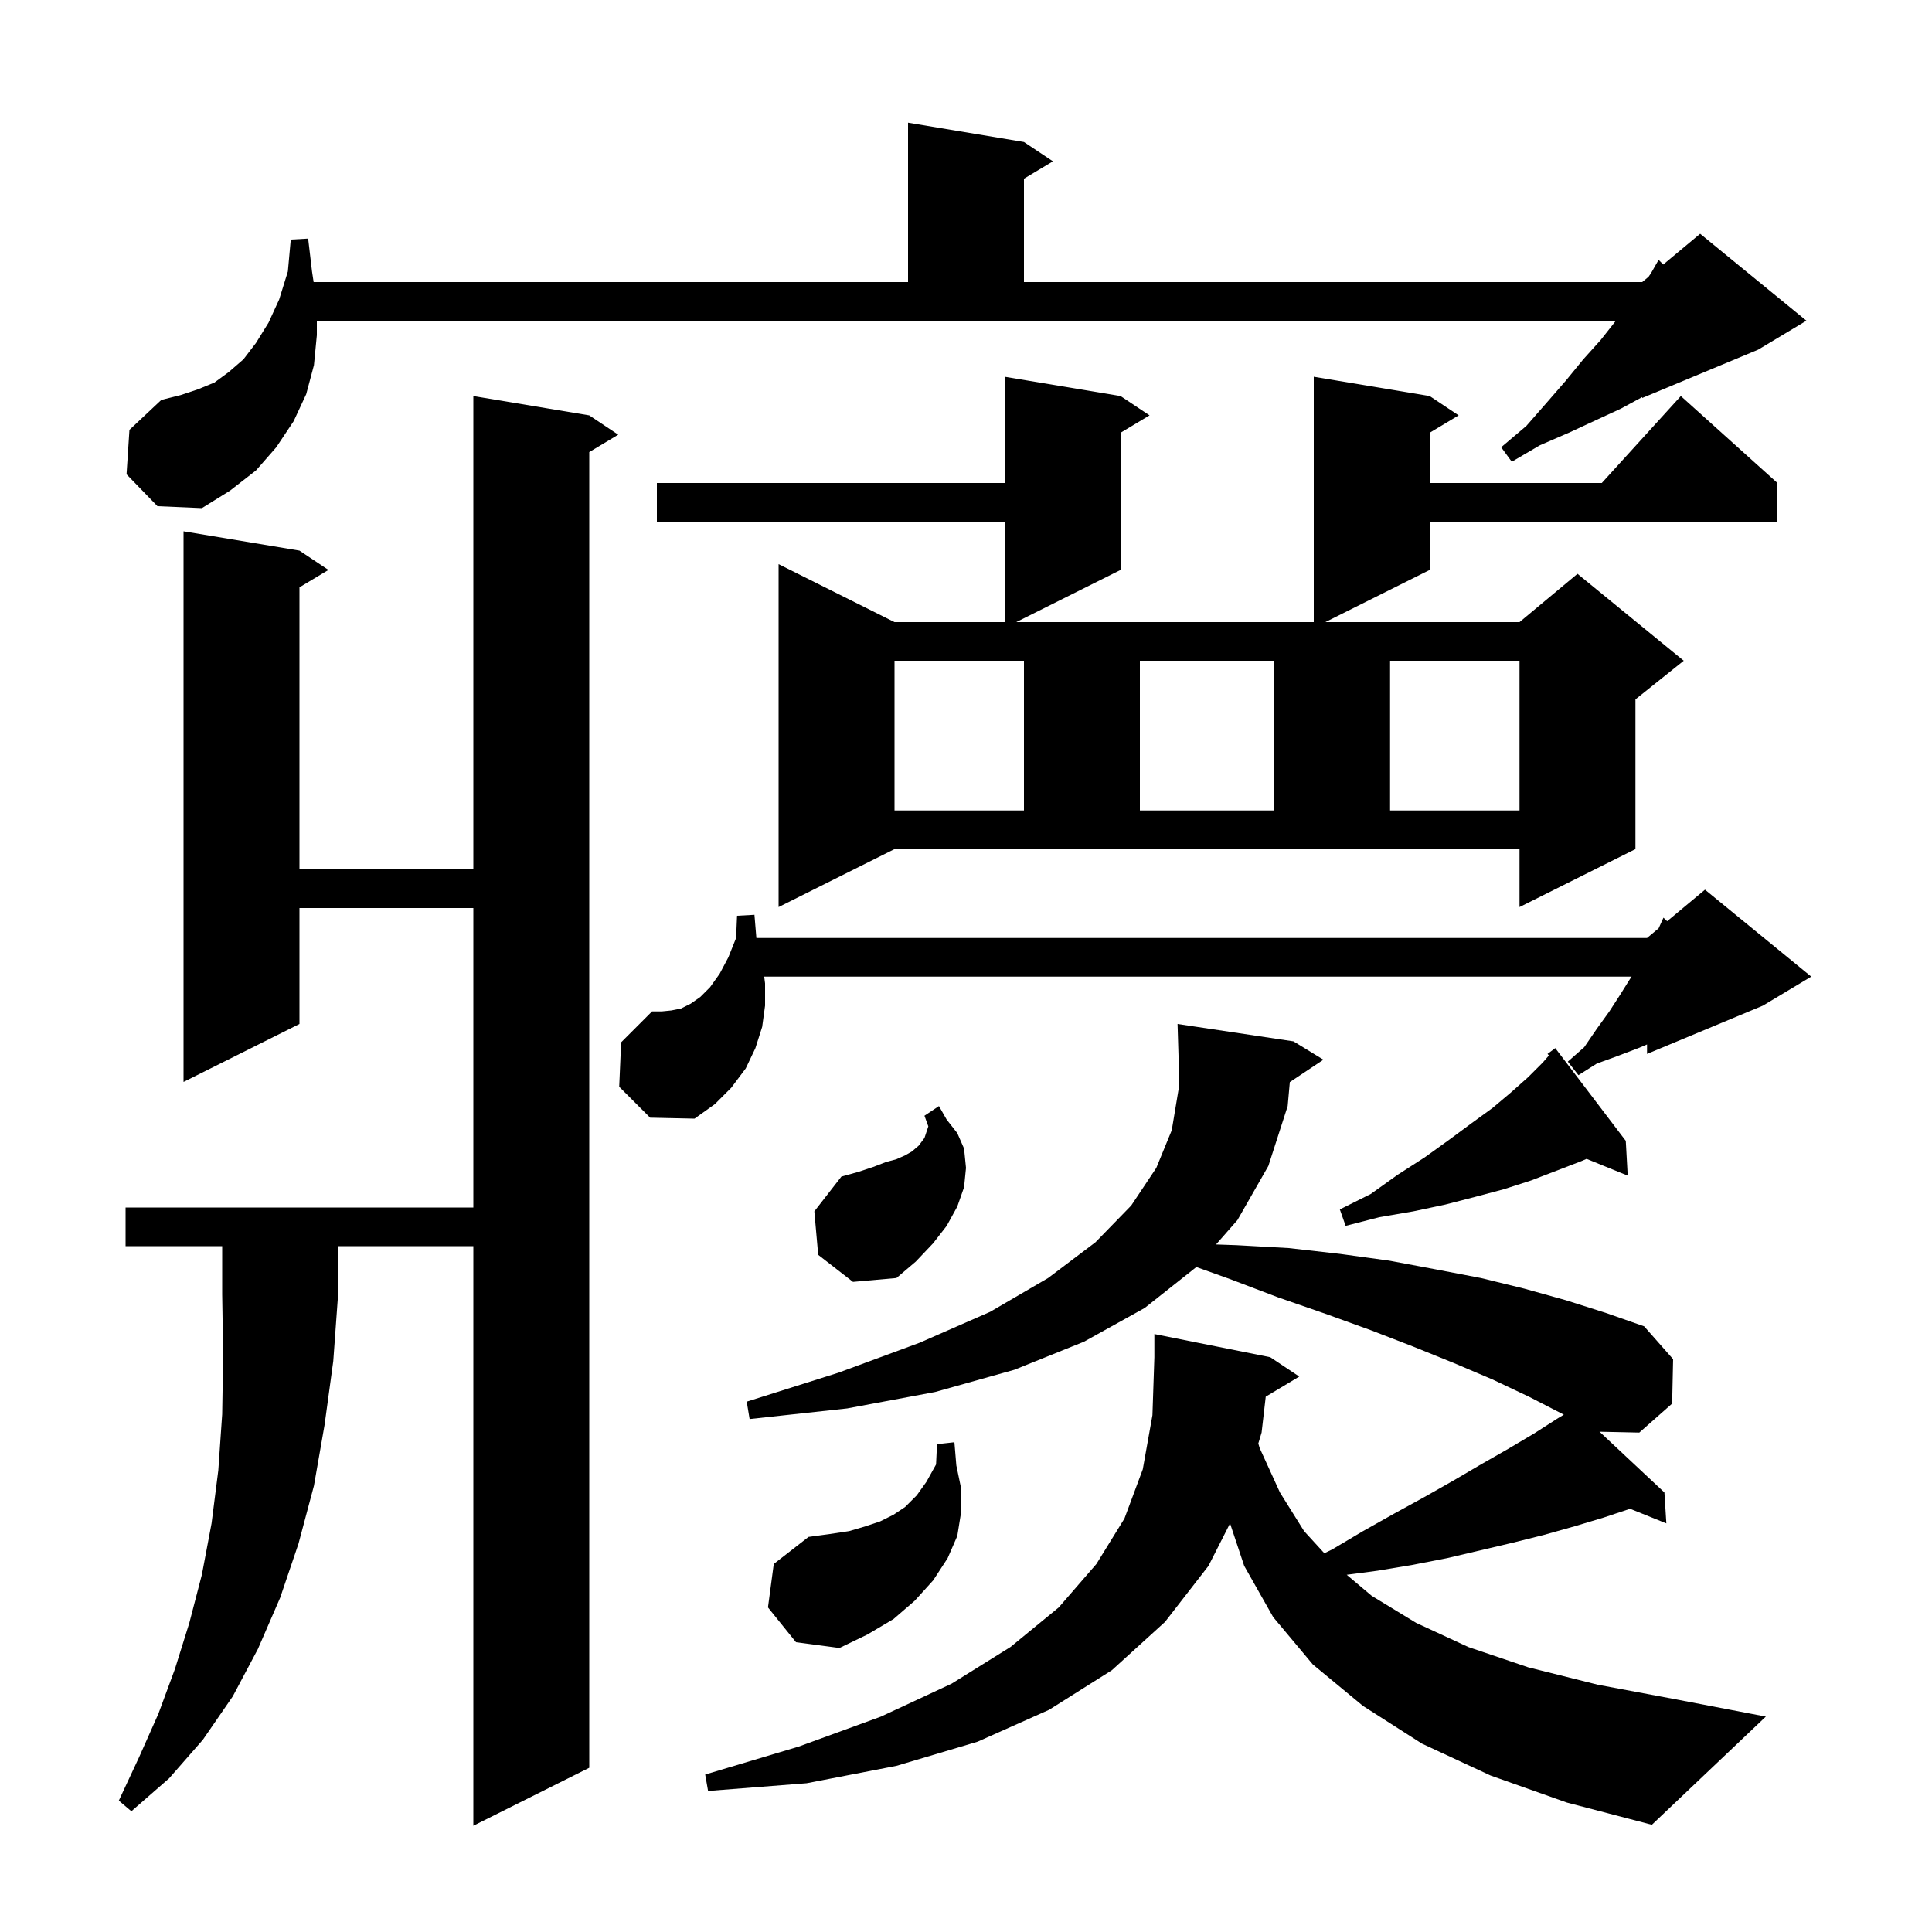 <svg xmlns="http://www.w3.org/2000/svg" xmlns:xlink="http://www.w3.org/1999/xlink" version="1.1" baseProfile="full" viewBox="0 0 200 200" width="200" height="200"><g fill="currentColor"><path d="M 154.3 183.8 L 147.2 180.5 L 141.1 176.6 L 135.9 172.3 L 131.8 167.4 L 128.8 162.1 L 127.334 157.701 L 125.1 162.1 L 120.6 167.9 L 115.1 172.9 L 108.6 177.0 L 101.2 180.3 L 92.8 182.8 L 83.5 184.6 L 73.3 185.4 L 73.0 183.7 L 82.7 180.8 L 91.2 177.7 L 98.5 174.3 L 104.6 170.5 L 109.6 166.4 L 113.5 161.9 L 116.4 157.2 L 118.3 152.1 L 119.3 146.5 L 119.5 140.5 L 119.5 138.1 L 131.5 140.5 L 134.5 142.5 L 131.029 144.583 L 130.6 148.3 L 130.26 149.428 L 130.4 149.9 L 132.5 154.5 L 135.0 158.5 L 137.095 160.791 L 137.9 160.4 L 141.1 158.5 L 144.3 156.7 L 147.4 155.0 L 150.4 153.3 L 153.3 151.6 L 156.1 150.0 L 158.8 148.4 L 161.3 146.8 L 161.887 146.448 L 161.8 146.4 L 158.3 144.6 L 154.5 142.8 L 150.5 141.1 L 146.3 139.4 L 141.9 137.7 L 137.2 136.0 L 132.3 134.3 L 127.3 132.4 L 123.837 131.158 L 123.8 131.2 L 118.5 135.4 L 112.2 138.9 L 105.0 141.8 L 96.8 144.1 L 87.7 145.8 L 77.6 146.9 L 77.3 145.1 L 86.8 142.1 L 95.2 139.0 L 102.5 135.8 L 108.5 132.3 L 113.4 128.6 L 117.1 124.8 L 119.7 120.9 L 121.3 117.0 L 122.0 112.8 L 122.0 109.3 L 121.9 106.0 L 133.9 107.8 L 137.0 109.7 L 133.522 112.019 L 133.3 114.5 L 131.3 120.7 L 128.1 126.3 L 125.884 128.826 L 128.0 128.9 L 133.4 129.2 L 138.7 129.8 L 143.8 130.5 L 148.6 131.4 L 153.3 132.3 L 157.8 133.4 L 162.1 134.6 L 166.2 135.9 L 170.2 137.3 L 173.2 140.7 L 173.1 145.3 L 169.7 148.3 L 165.582 148.21 L 172.3 154.5 L 172.5 157.7 L 168.744 156.185 L 166.0 157.1 L 163.0 158.0 L 159.8 158.9 L 156.6 159.7 L 149.8 161.3 L 146.2 162.0 L 142.6 162.6 L 139.411 163.02 L 142.0 165.2 L 146.6 168.0 L 152.0 170.5 L 158.2 172.6 L 165.4 174.4 L 173.4 175.9 L 182.8 177.7 L 171.0 188.9 L 162.2 186.6 Z M 13.0 129.0 L 13.0 125.0 L 49.0 125.0 L 49.0 94.0 L 31.0 94.0 L 31.0 106.0 L 19.0 112.0 L 19.0 55.0 L 31.0 57.0 L 34.0 59.0 L 31.0 60.8 L 31.0 90.0 L 49.0 90.0 L 49.0 41.0 L 61.0 43.0 L 64.0 45.0 L 61.0 46.8 L 61.0 183.0 L 49.0 189.0 L 49.0 129.0 L 35.0 129.0 L 35.0 134.0 L 34.5 140.9 L 33.6 147.5 L 32.5 153.8 L 30.9 159.8 L 29.0 165.4 L 26.7 170.7 L 24.1 175.6 L 21.0 180.1 L 17.5 184.1 L 13.6 187.5 L 12.3 186.4 L 14.4 181.9 L 16.4 177.4 L 18.1 172.8 L 19.6 168.0 L 20.9 163.0 L 21.9 157.7 L 22.6 152.2 L 23.0 146.4 L 23.1 140.3 L 23.0 134.0 L 23.0 129.0 Z M 79.5 166.4 L 80.1 161.9 L 83.7 159.1 L 85.9 158.8 L 87.9 158.5 L 89.6 158.0 L 91.1 157.5 L 92.5 156.8 L 93.7 156.0 L 94.9 154.8 L 95.9 153.4 L 96.9 151.6 L 97.0 149.5 L 98.8 149.3 L 99.0 151.7 L 99.5 154.1 L 99.5 156.5 L 99.1 159.0 L 98.1 161.3 L 96.6 163.6 L 94.7 165.7 L 92.5 167.6 L 89.8 169.2 L 86.9 170.6 L 82.4 170.0 Z M 84.7 129.9 L 84.3 125.4 L 87.1 121.8 L 88.9 121.3 L 90.4 120.8 L 91.7 120.3 L 92.8 120.0 L 93.7 119.6 L 94.4 119.2 L 95.1 118.6 L 95.7 117.8 L 96.1 116.6 L 95.7 115.5 L 97.2 114.5 L 98.0 115.9 L 99.1 117.3 L 99.8 118.9 L 100.0 120.9 L 99.8 122.9 L 99.1 124.9 L 98.0 126.9 L 96.6 128.7 L 94.8 130.6 L 92.8 132.3 L 88.3 132.7 Z M 168.3 118.1 L 168.5 121.7 L 164.241 119.965 L 163.7 120.2 L 158.5 122.2 L 155.7 123.1 L 152.7 123.9 L 149.6 124.7 L 146.3 125.4 L 142.8 126.0 L 139.3 126.9 L 138.7 125.2 L 141.9 123.6 L 144.7 121.6 L 147.5 119.8 L 150.0 118.0 L 152.3 116.3 L 154.5 114.7 L 156.4 113.1 L 158.2 111.5 L 159.7 110.0 L 160.343 109.258 L 160.2 109.1 L 161.0 108.5 Z M 64.1 112.5 L 64.3 107.9 L 67.5 104.7 L 68.5 104.7 L 69.5 104.6 L 70.5 104.4 L 71.5 103.9 L 72.5 103.2 L 73.5 102.2 L 74.5 100.8 L 75.4 99.1 L 76.2 97.1 L 76.3 94.8 L 78.1 94.7 L 78.3 97.1 L 170.5 97.1 L 171.7 96.1 L 172.2 95.0 L 172.585 95.363 L 176.5 92.1 L 187.5 101.1 L 182.5 104.1 L 170.5 109.1 L 170.5 108.121 L 169.6 108.5 L 167.5 109.3 L 165.3 110.1 L 163.4 111.3 L 162.3 109.9 L 164.0 108.4 L 165.3 106.5 L 166.6 104.7 L 167.7 103.0 L 168.7 101.4 L 168.9 101.1 L 79.109 101.1 L 79.2 101.8 L 79.2 104.1 L 78.9 106.3 L 78.2 108.5 L 77.2 110.6 L 75.7 112.6 L 74.0 114.3 L 71.9 115.8 L 67.3 115.7 Z M 80.6 93.9 L 80.6 58.4 L 92.6 64.4 L 104.0 64.4 L 104.0 54.0 L 68.0 54.0 L 68.0 50.0 L 104.0 50.0 L 104.0 39.0 L 116.0 41.0 L 119.0 43.0 L 116.0 44.8 L 116.0 59.0 L 105.2 64.4 L 136.0 64.4 L 136.0 39.0 L 148.0 41.0 L 151.0 43.0 L 148.0 44.8 L 148.0 50.0 L 165.818 50.0 L 174.0 41.0 L 184.0 50.0 L 184.0 54.0 L 148.0 54.0 L 148.0 59.0 L 137.2 64.4 L 157.3 64.4 L 163.3 59.4 L 174.3 68.4 L 169.3 72.4 L 169.3 87.9 L 157.3 93.9 L 157.3 87.9 L 92.6 87.9 Z M 92.6 68.4 L 92.6 83.9 L 106.0 83.9 L 106.0 68.4 Z M 118.0 68.4 L 118.0 83.9 L 131.9 83.9 L 131.9 68.4 Z M 143.9 68.4 L 143.9 83.9 L 157.3 83.9 L 157.3 68.4 Z M 13.1 49.1 L 13.4 44.5 L 16.7 41.4 L 18.7 40.9 L 20.5 40.3 L 22.2 39.6 L 23.7 38.5 L 25.2 37.2 L 26.5 35.5 L 27.8 33.4 L 28.9 31.0 L 29.8 28.1 L 30.1 24.8 L 31.9 24.7 L 32.3 28.1 L 32.467 29.2 L 94.0 29.2 L 94.0 12.7 L 106.0 14.7 L 109.0 16.7 L 106.0 18.5 L 106.0 29.2 L 170.0 29.2 L 170.659 28.651 L 170.9 28.3 L 171.7 26.9 L 172.179 27.384 L 176.0 24.2 L 187.0 33.2 L 182.0 36.2 L 170.0 41.2 L 170.0 41.108 L 167.8 42.3 L 165.2 43.5 L 162.4 44.8 L 159.4 46.1 L 156.5 47.8 L 155.4 46.3 L 158.0 44.1 L 160.1 41.7 L 162.1 39.4 L 163.9 37.2 L 165.7 35.2 L 167.2 33.3 L 167.278 33.2 L 32.8 33.2 L 32.8 34.7 L 32.5 37.8 L 31.7 40.8 L 30.4 43.6 L 28.6 46.3 L 26.5 48.7 L 23.8 50.8 L 20.9 52.6 L 16.3 52.4 Z "/></g></svg>